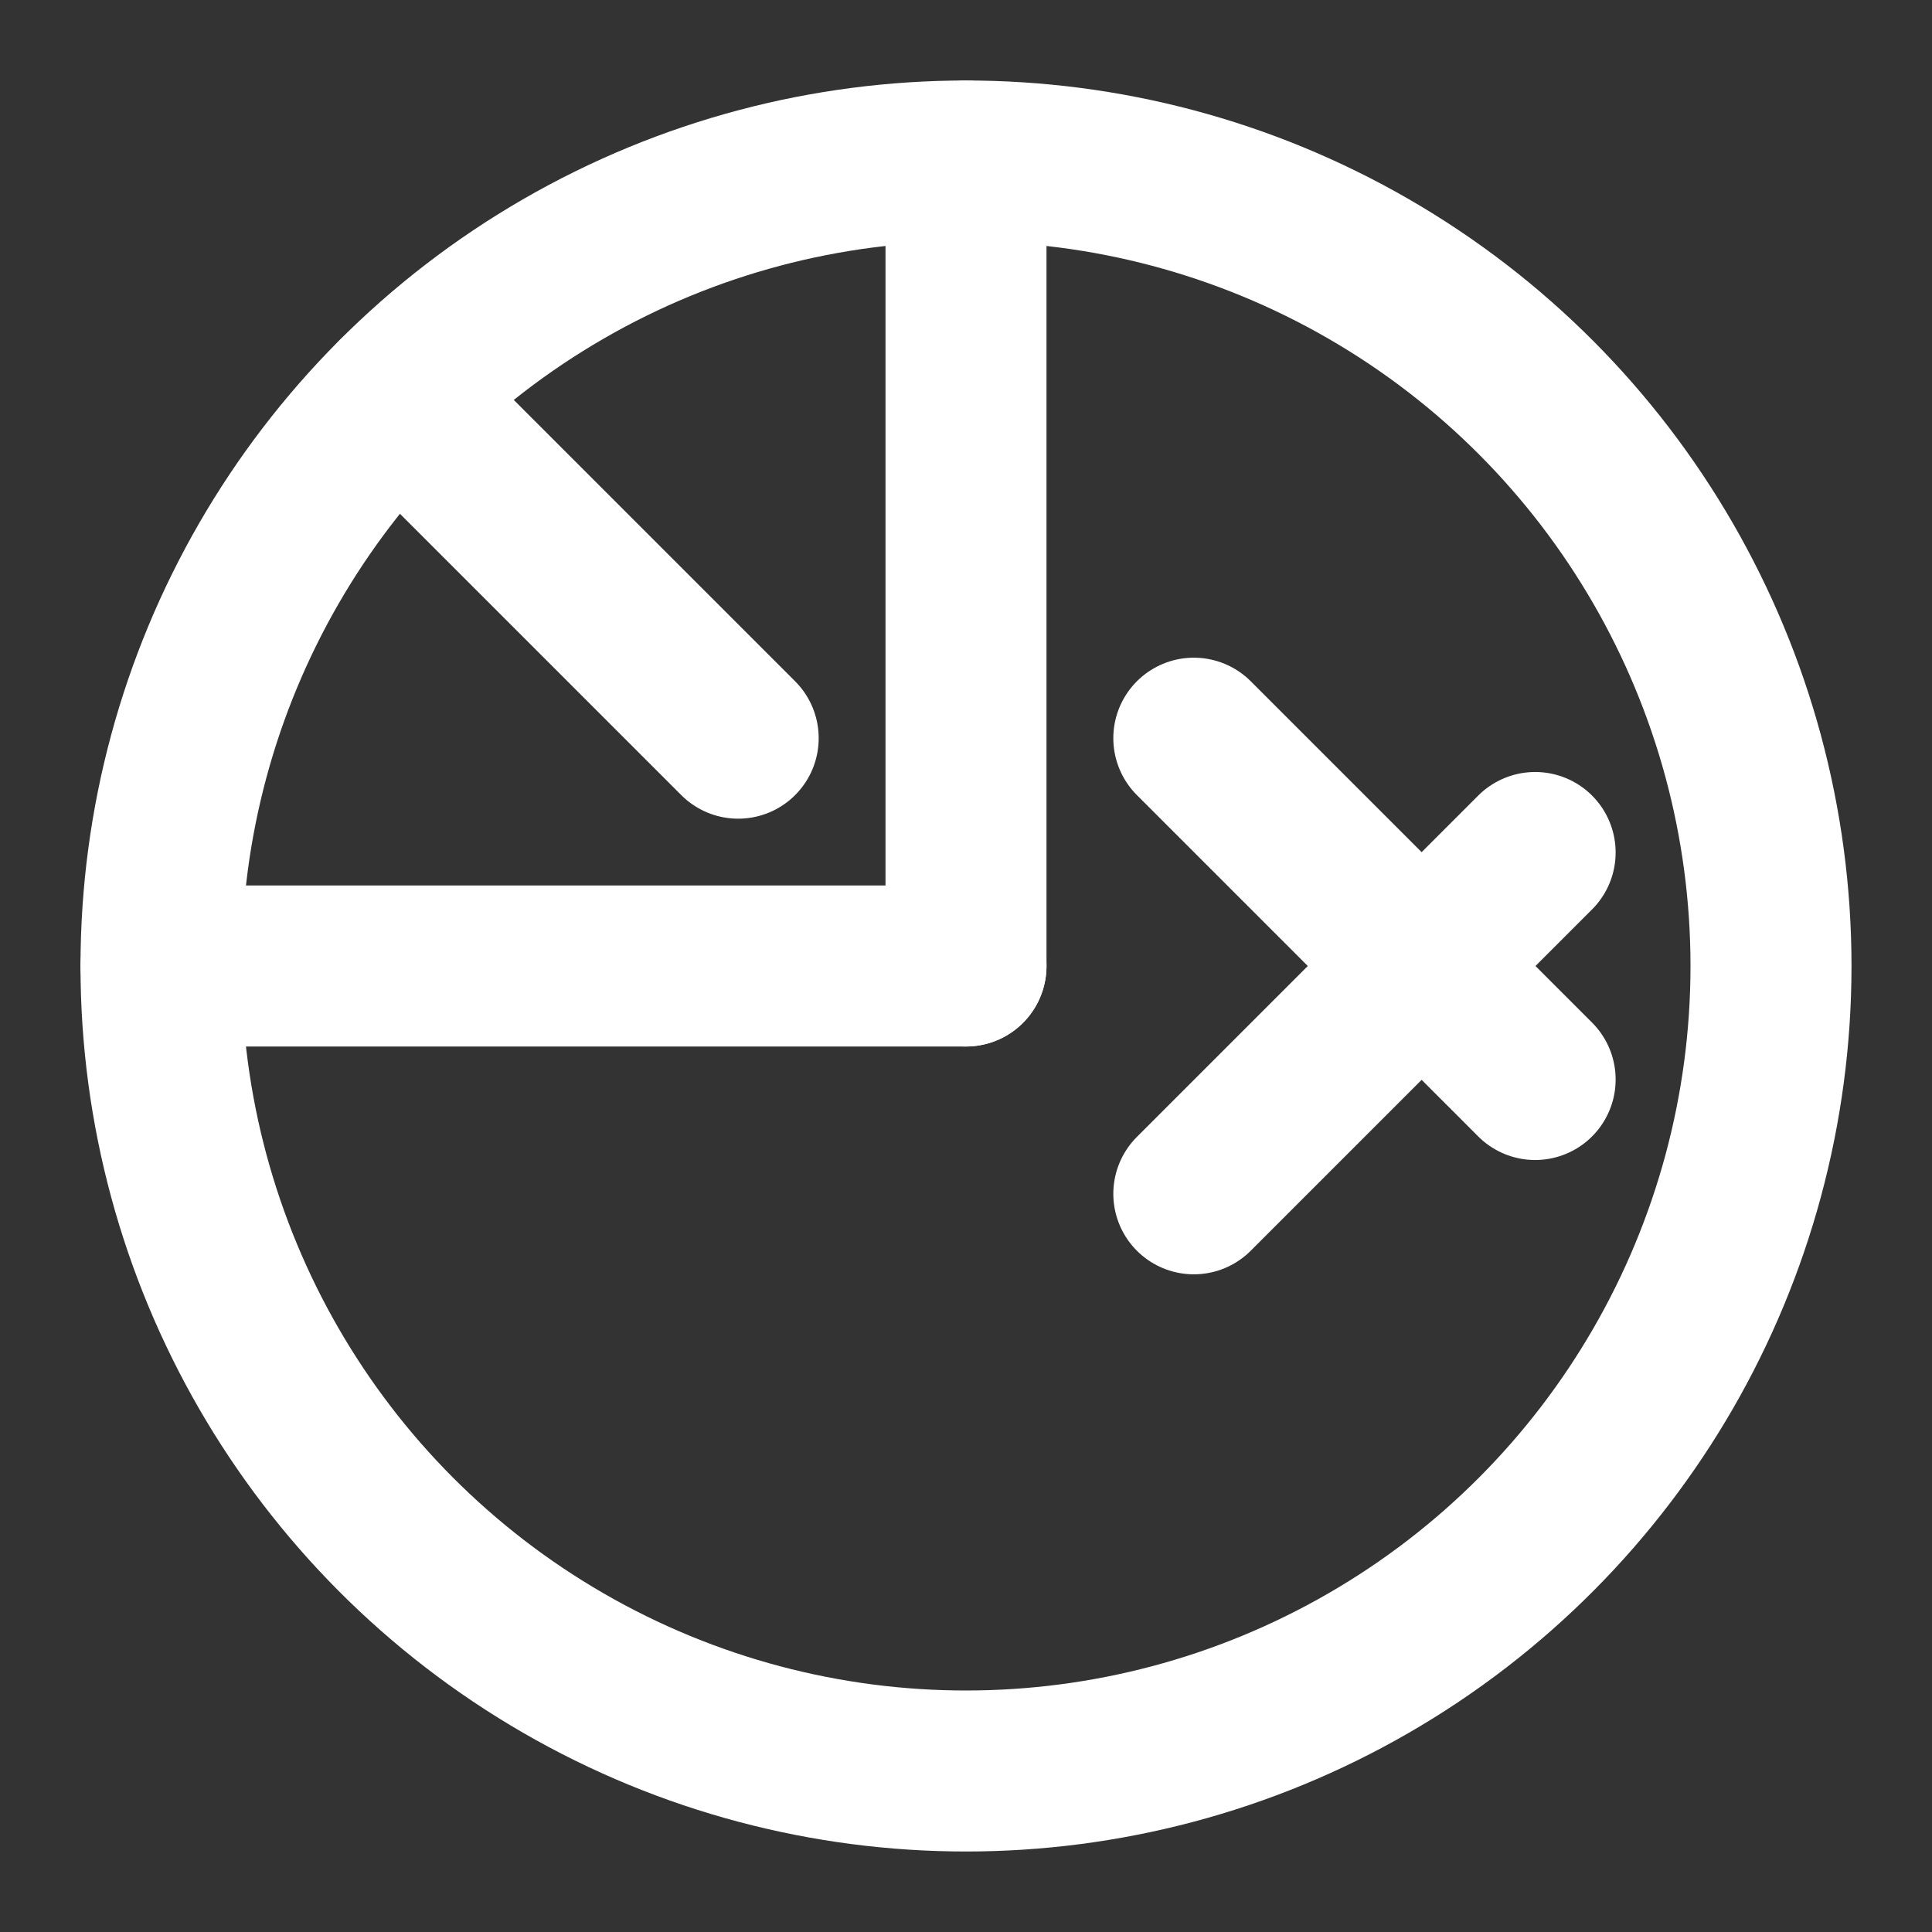 <svg xmlns="http://www.w3.org/2000/svg" width="24" height="24" viewBox="0 0 24 24" fill="none" stroke="white" stroke-width="2" stroke-linecap="round" stroke-linejoin="round">
  <rect x="0" y="0" width="24" height="24" fill="#333333" stroke="none"/>
  <path d="M2 12h10"></path>
  <path d="M12 2v10"></path>
  <path d="m4.93 4.93 4.24 4.24"></path>
  <path d="m14.83 9.17 4.24 4.24"></path>
  <path d="m14.83 14.83 4.24-4.24"></path>
  <circle cx="12" cy="12" r="10"></circle>
</svg> 